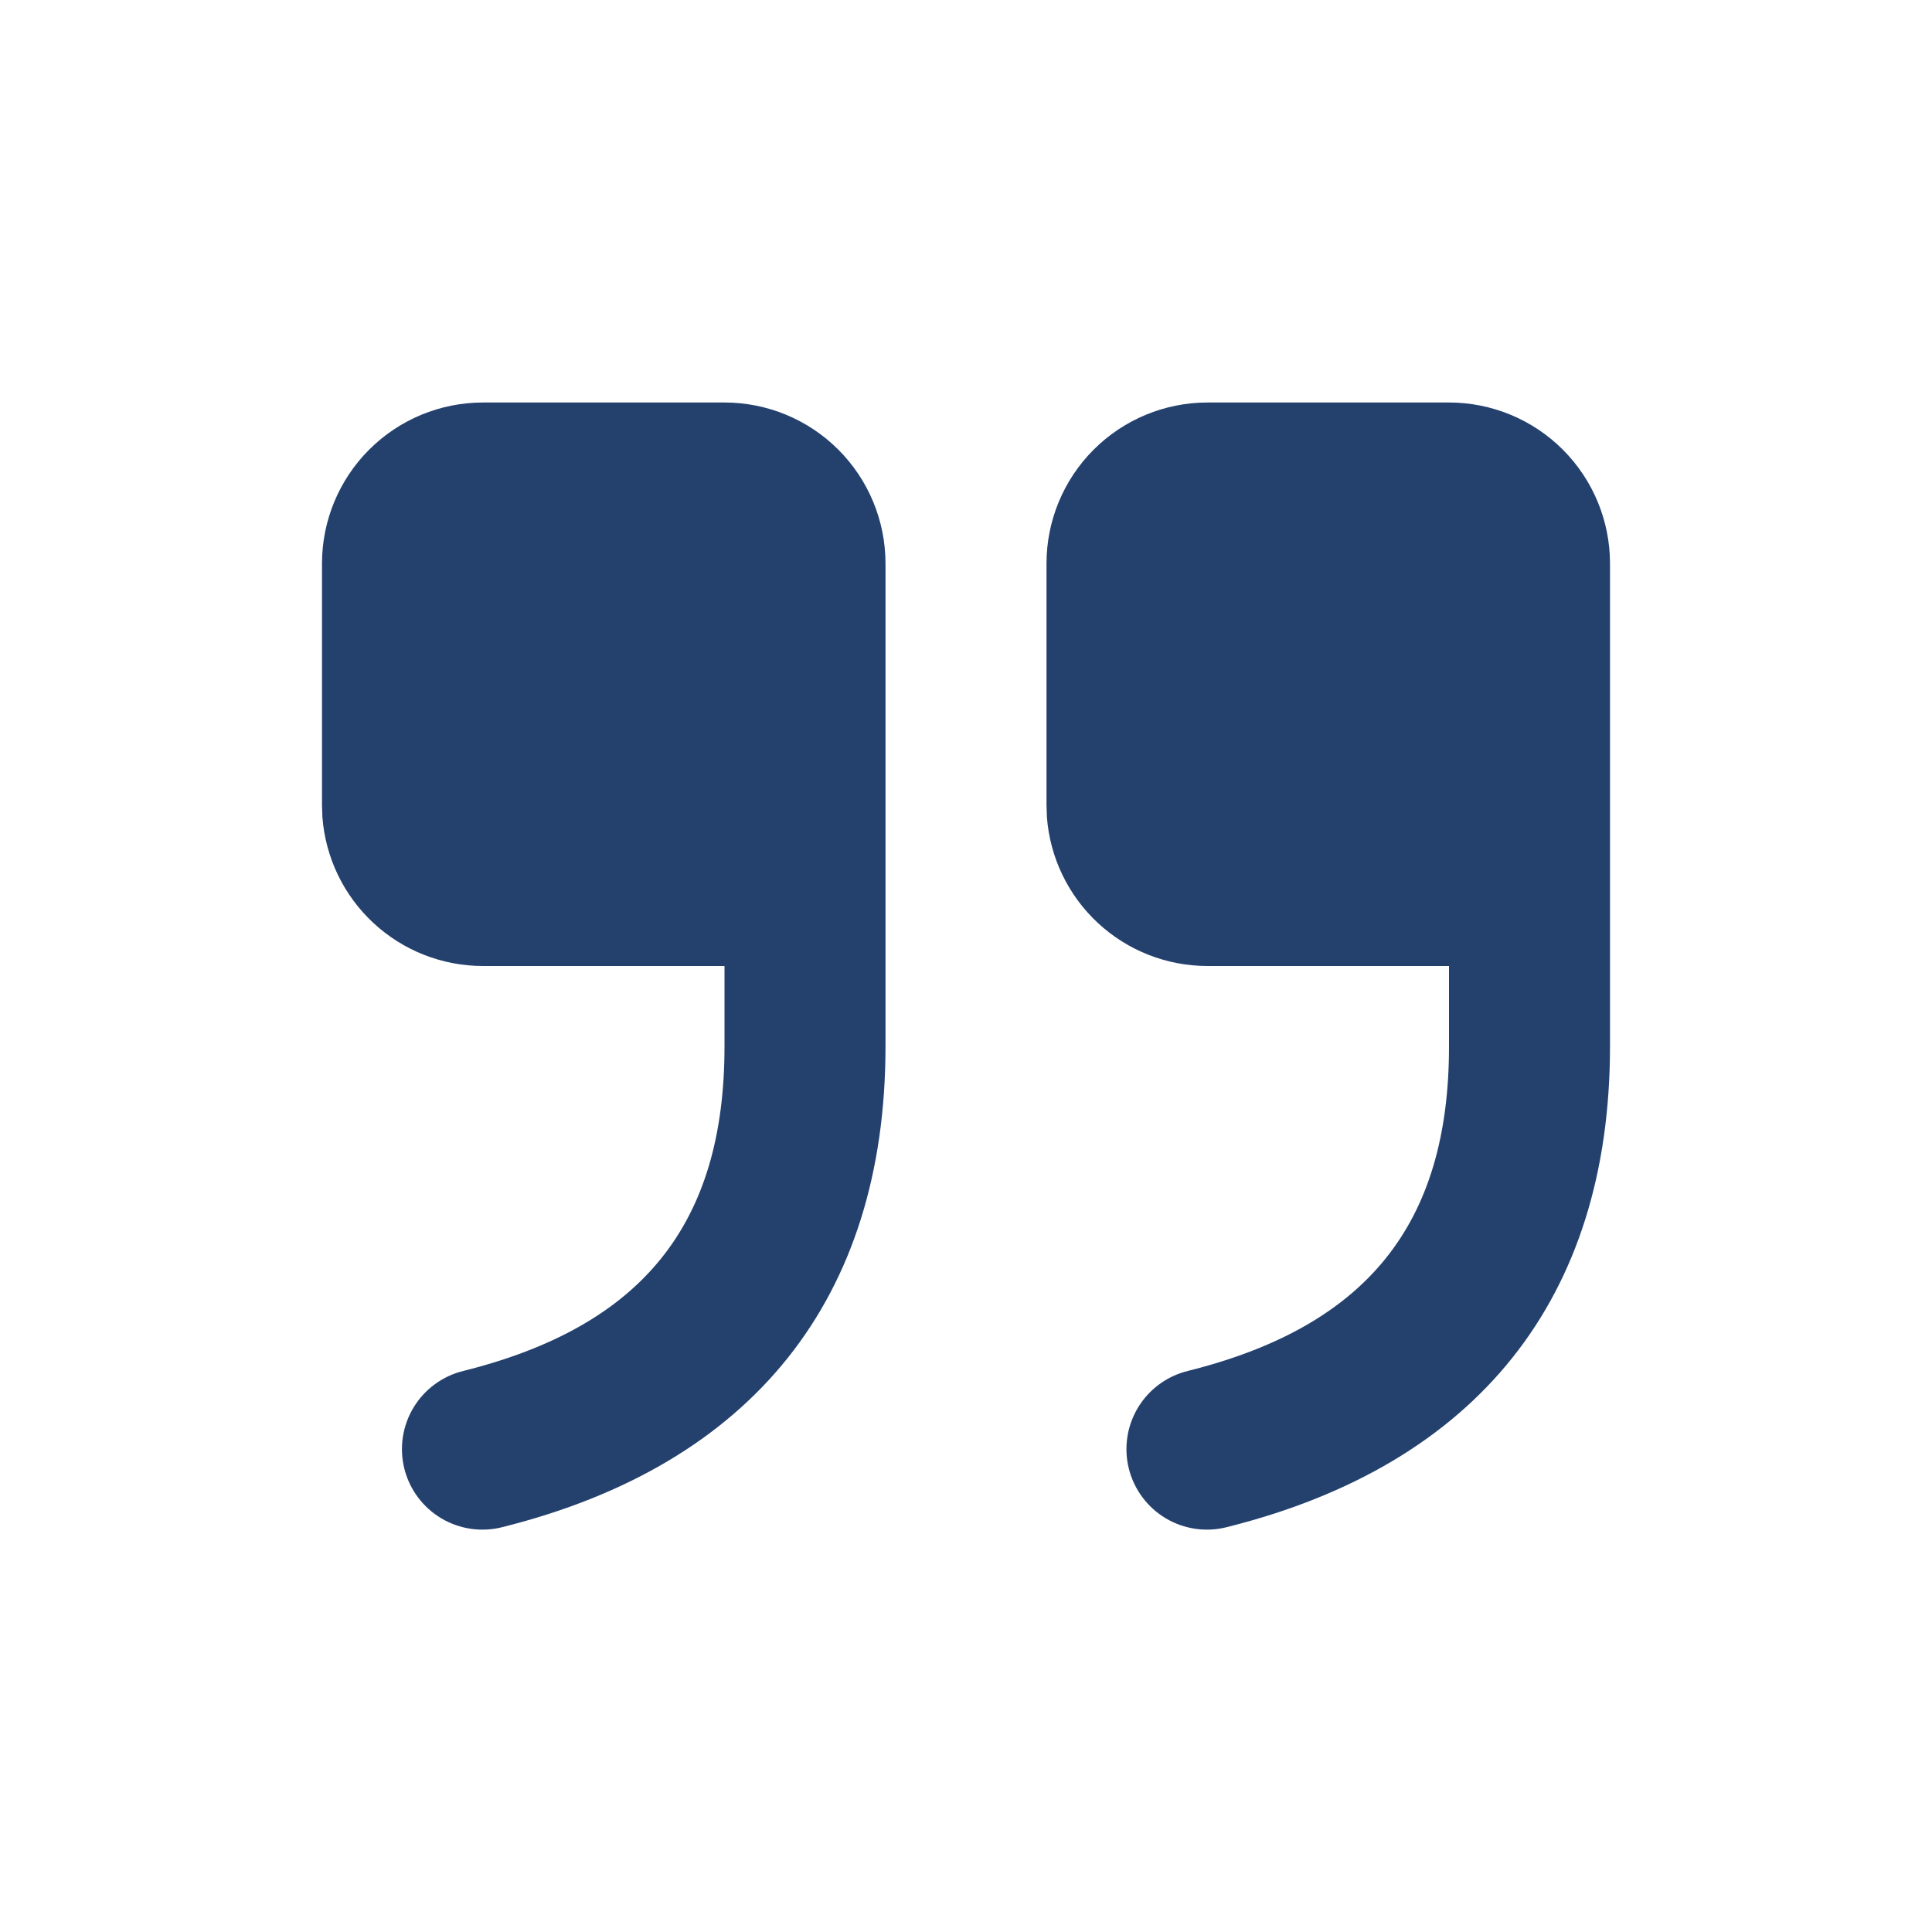 <svg width="328" height="328" viewBox="0 0 328 328" fill="none" xmlns="http://www.w3.org/2000/svg">
<path d="M123 68.333C130.249 68.333 137.201 71.213 142.327 76.339C147.453 81.465 150.333 88.417 150.333 95.666V177.666C150.333 220.443 127.783 248.637 85.321 259.256C83.575 259.707 81.757 259.808 79.973 259.553C78.188 259.298 76.471 258.692 74.921 257.771C73.371 256.85 72.019 255.631 70.943 254.184C69.866 252.738 69.086 251.093 68.648 249.344C68.21 247.596 68.122 245.777 68.39 243.994C68.658 242.211 69.275 240.499 70.208 238.956C71.14 237.413 72.369 236.069 73.823 235.003C75.276 233.937 76.927 233.169 78.679 232.743C109.115 225.131 123 207.774 123 177.666V164H82C75.104 164.002 68.462 161.397 63.406 156.709C58.349 152.02 55.252 145.593 54.735 138.716L54.666 136.666V95.666C54.666 88.417 57.546 81.465 62.672 76.339C67.798 71.213 74.751 68.333 82 68.333H123ZM246 68.333C253.249 68.333 260.201 71.213 265.327 76.339C270.453 81.465 273.333 88.417 273.333 95.666V177.666C273.333 220.443 250.783 248.637 208.321 259.256C206.575 259.707 204.757 259.808 202.973 259.553C201.188 259.298 199.471 258.692 197.921 257.771C196.372 256.85 195.019 255.631 193.943 254.184C192.866 252.738 192.086 251.093 191.648 249.344C191.21 247.596 191.122 245.777 191.39 243.994C191.658 242.211 192.275 240.499 193.208 238.956C194.14 237.413 195.369 236.069 196.823 235.003C198.276 233.937 199.927 233.169 201.679 232.743C232.115 225.131 246 207.774 246 177.666V164H205C198.104 164.002 191.462 161.397 186.406 156.709C181.349 152.02 178.252 145.593 177.735 138.716L177.667 136.666V95.666C177.667 88.417 180.546 81.465 185.672 76.339C190.798 71.213 197.751 68.333 205 68.333H246Z" fill="#24416E"></path>
</svg>

